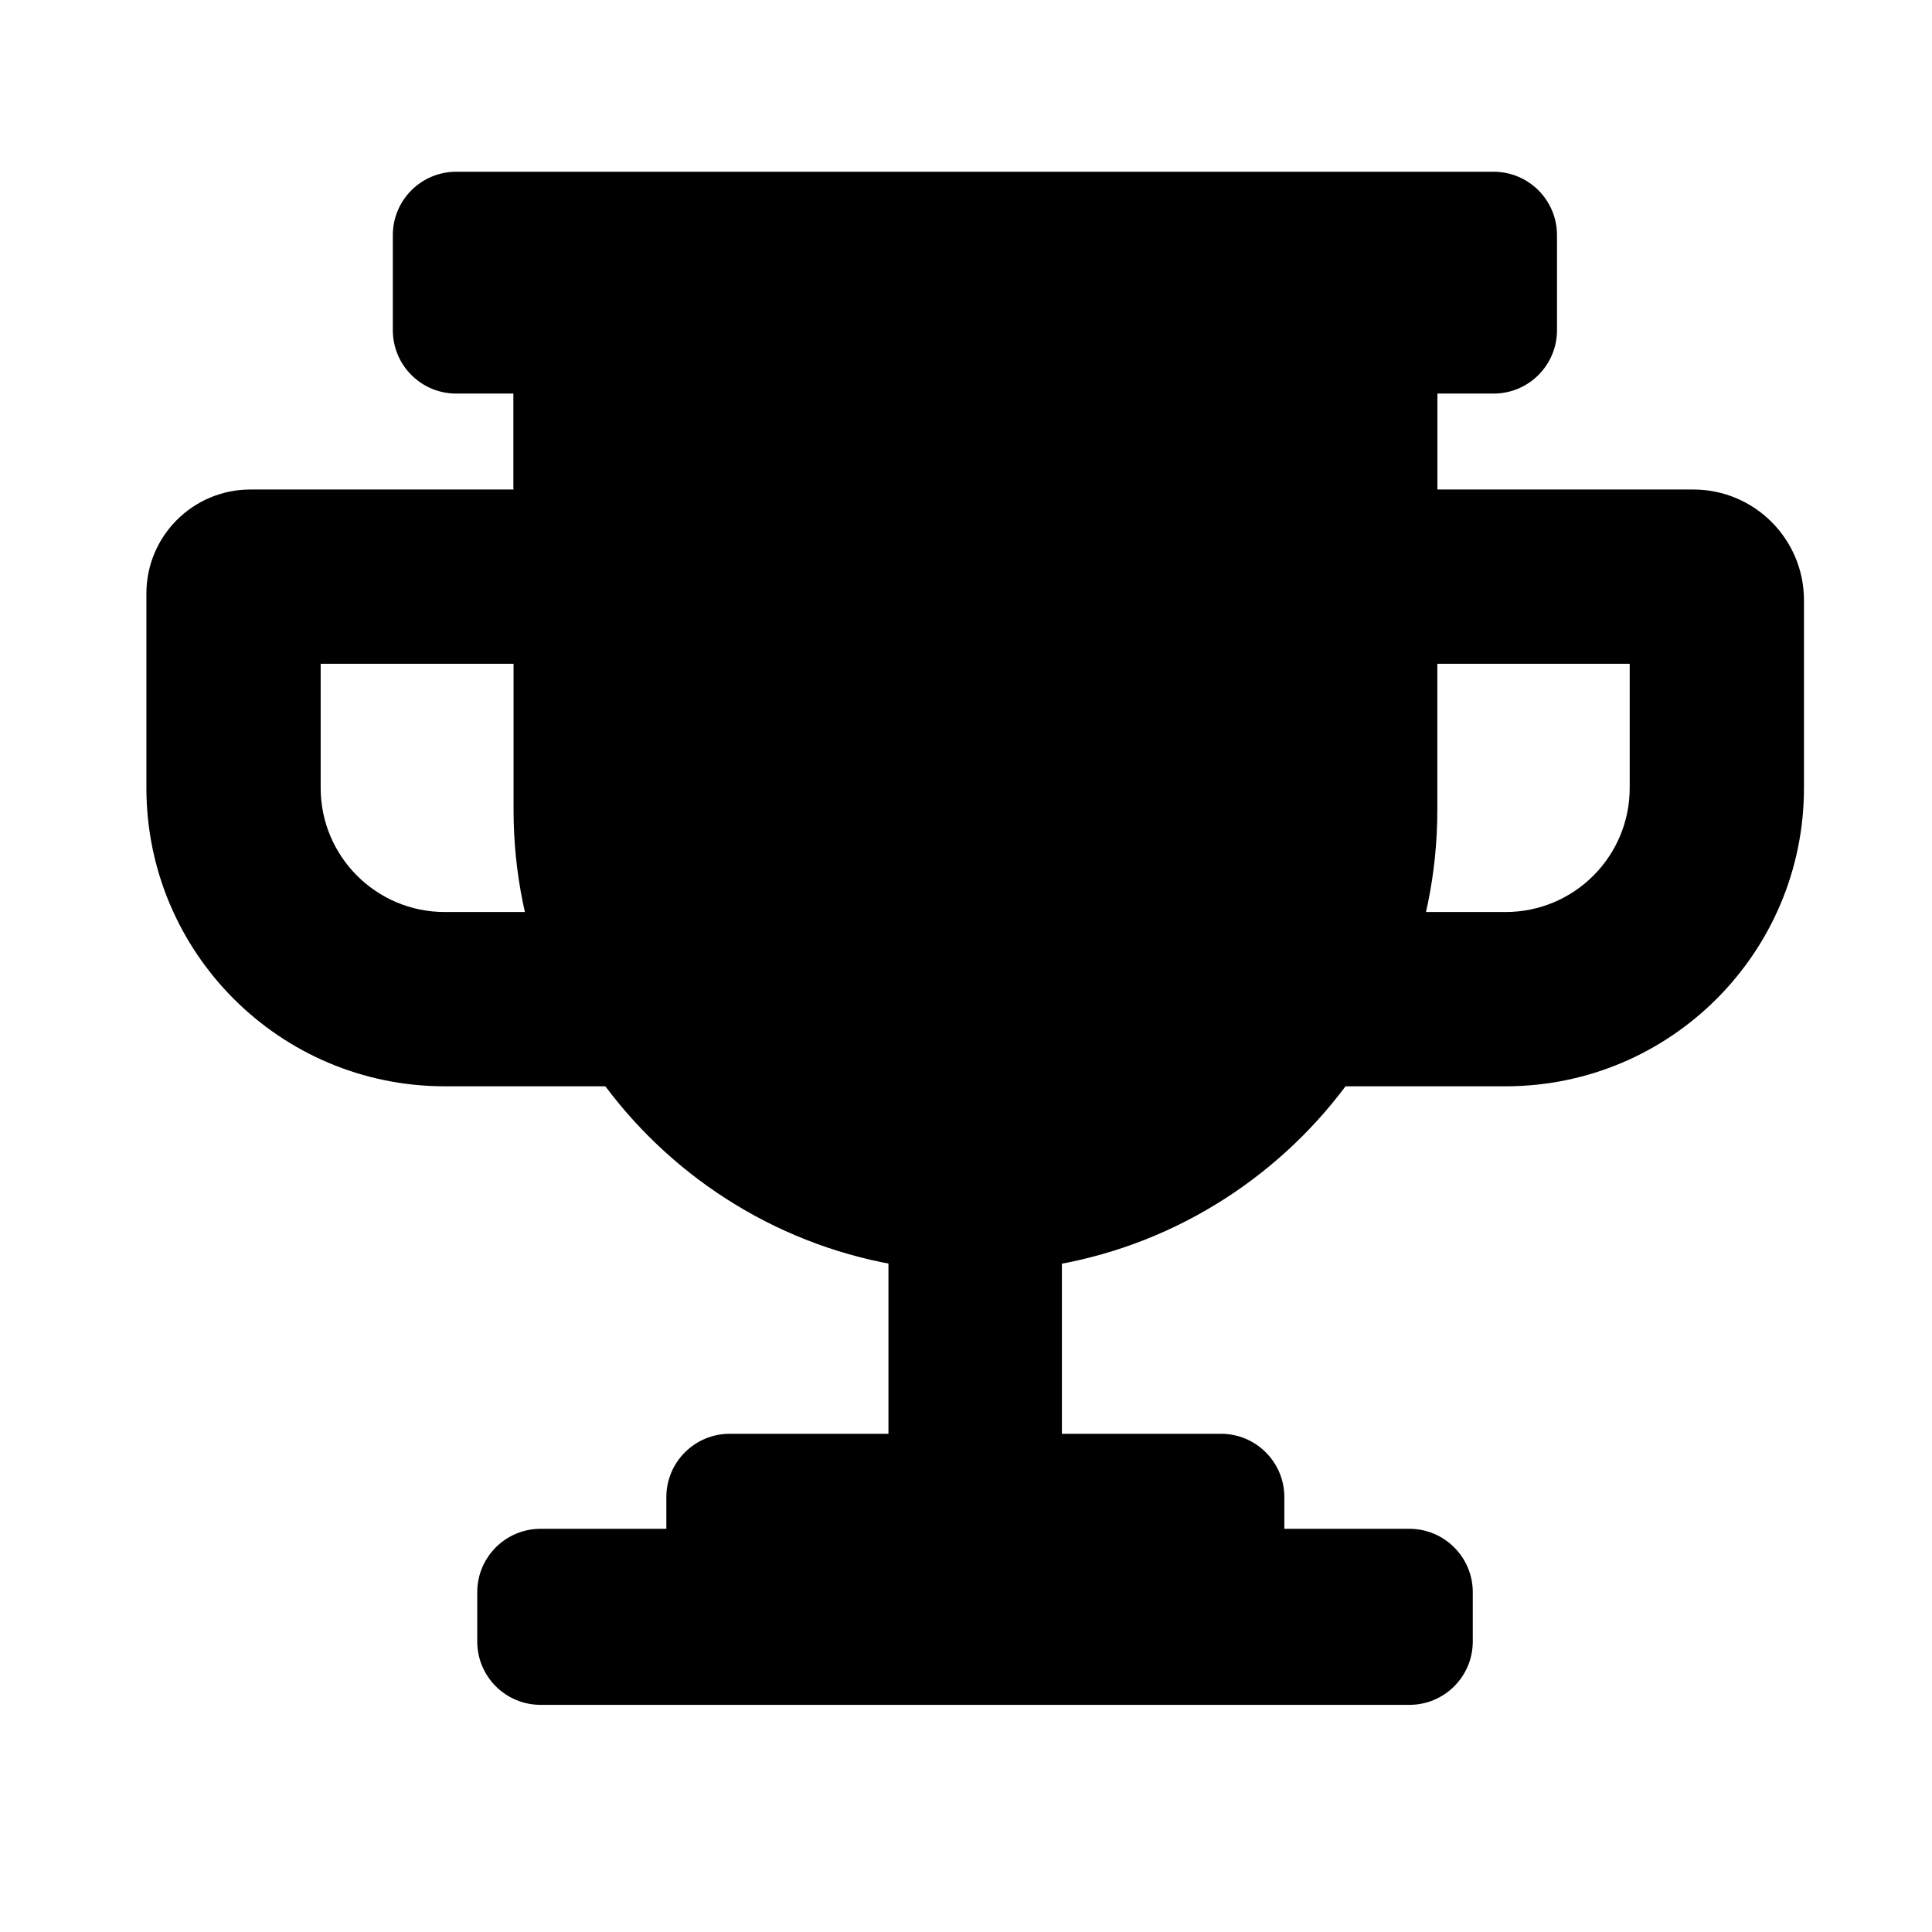 <svg width="49" height="49" viewBox="0 0 49 49" fill="none" xmlns="http://www.w3.org/2000/svg"><g clip-path="url(#clip0_1052_11362)"><path d="M6.351 12.415H42.945C44.496 12.415 45.753 13.672 45.753 15.224V19.983C45.753 24.163 42.365 27.551 38.185 27.551H11.281C7.101 27.551 3.713 24.163 3.713 19.983V15.053C3.713 13.596 4.894 12.415 6.351 12.415ZM8.133 19.983C8.133 21.722 9.543 23.131 11.281 23.131H38.185C39.924 23.131 41.333 21.722 41.333 19.983V16.835H8.133V19.983Z" fill="#FFBF00" style="fill:#FFBF00;fill:color(display-p3 1 0.749 0);fill-opacity:1;"/><path fill-rule="evenodd" clip-rule="evenodd" d="M22.533 26.094H26.932V40.382H22.533V26.094Z" fill="#FFBF00" style="fill:#FFBF00;fill:color(display-p3 1 0.749 0);fill-opacity:1;"/><path fill-rule="evenodd" clip-rule="evenodd" d="M16.9 39.221V37.971C16.9 37.083 17.62 36.364 18.508 36.364H30.966C31.854 36.364 32.574 37.083 32.574 37.971V39.221C32.574 40.109 31.854 40.829 30.966 40.829H18.508C17.62 40.829 16.9 40.109 16.9 39.221Z" fill="#FFBF00" style="fill:#FFBF00;fill:color(display-p3 1 0.749 0);fill-opacity:1;"/><path fill-rule="evenodd" clip-rule="evenodd" d="M12.104 41.632V40.382C12.104 39.494 12.823 38.774 13.711 38.774H35.746C36.633 38.774 37.353 39.494 37.353 40.382V41.632C37.353 42.52 36.633 43.239 35.746 43.239H13.711C12.823 43.239 12.104 42.52 12.104 41.632Z" fill="#FFBF00" style="fill:#FFBF00;fill:color(display-p3 1 0.749 0);fill-opacity:1;"/><path fill-rule="evenodd" clip-rule="evenodd" d="M13.025 7.57H36.454V20.541C36.454 27.011 31.209 32.255 24.74 32.255C18.27 32.255 13.025 27.011 13.025 20.541V7.57Z" fill="#FFD900" style="fill:#FFD900;fill:color(display-p3 1 0.851 0);fill-opacity:1;"/><path fill-rule="evenodd" clip-rule="evenodd" d="M13.025 9.178H36.454V12.393H13.025V9.178Z" fill="#FFBF00" style="fill:#FFBF00;fill:color(display-p3 1 0.749 0);fill-opacity:1;"/><path fill-rule="evenodd" clip-rule="evenodd" d="M21.732 9.178L24.878 12.393H13.166V9.259C13.166 9.232 13.166 9.205 13.167 9.178H21.732Z" fill="#FFC320" style="fill:#FFC320;fill:color(display-p3 1 0.765 0.126);fill-opacity:1;"/><path fill-rule="evenodd" clip-rule="evenodd" d="M11.57 4.356H37.882C38.769 4.356 39.489 5.076 39.489 5.963V8.374C39.489 9.262 38.769 9.982 37.882 9.982H11.57C10.682 9.982 9.963 9.262 9.963 8.374V5.963C9.963 5.076 10.682 4.356 11.57 4.356Z" fill="#FFD900" style="fill:#FFD900;fill:color(display-p3 1 0.851 0);fill-opacity:1;"/></g><defs><clipPath id="clip0_1052_11362"><rect width="42.75" height="39.33" fill="white" style="fill:white;fill-opacity:1;" transform="translate(3.361 4.355)"/></clipPath></defs></svg>